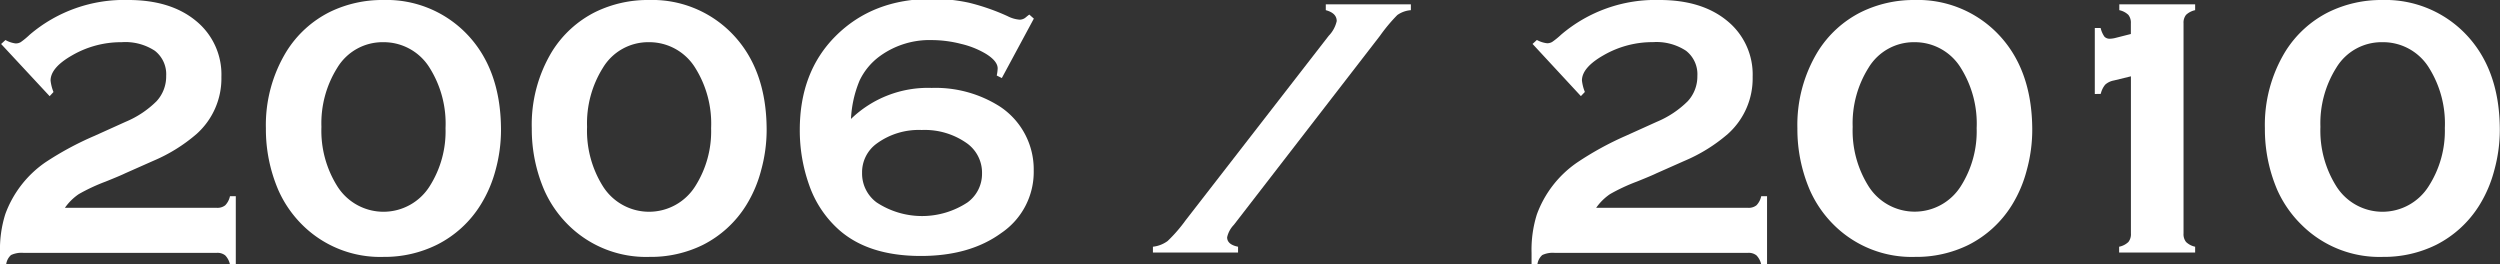 <svg xmlns="http://www.w3.org/2000/svg" viewBox="0 0 402.89 42.57"><rect x="0" y="0" width="402.89" height="42.57" fill="#333333" stroke="none"/><defs><style>.cls-1{fill:#fff;}</style></defs><title>Asset 9-01</title><g id="Layer_2" data-name="Layer 2"><g id="_2006" data-name="2006"><path class="cls-1" d="M10.46,33.49H34.92a2,2,0,0,0,1.38-.41,3,3,0,0,0,.76-1.46H38v11h-.94a3,3,0,0,0-.76-1.46,2,2,0,0,0-1.38-.41H3.78a4,4,0,0,0-2,.35A2.41,2.41,0,0,0,1,42.57H0q0-1.46,0-1.87a19,19,0,0,1,.85-6.18,17.37,17.37,0,0,1,6.45-8.35,50.21,50.21,0,0,1,7.94-4.28l5-2.26a15.53,15.53,0,0,0,5-3.33,5.88,5.88,0,0,0,1.54-4.06,4.78,4.78,0,0,0-1.83-4.06A8.67,8.67,0,0,0,19.6,6.8a15.75,15.75,0,0,0-7.91,2.08q-3.54,2-3.54,4.1a7,7,0,0,0,.47,1.85L8,15.5.18,7.09l.7-.64A4.44,4.44,0,0,0,2.52,7a1.6,1.6,0,0,0,.82-.21A12.41,12.41,0,0,0,4.78,5.6,23.41,23.41,0,0,1,20.68,0q6.8,0,10.87,3.34a11.13,11.13,0,0,1,4.13,9.05,12,12,0,0,1-4,9.2,26.3,26.3,0,0,1-7,4.34l-4.51,2q-.7.35-3.19,1.35a30,30,0,0,0-4.28,2A8.71,8.71,0,0,0,10.46,33.49Z"/><path class="cls-1" d="M61.77,0A17.94,17.94,0,0,1,74.88,5.13Q80.74,10.9,80.74,21a24.48,24.48,0,0,1-.88,6.42A20.44,20.44,0,0,1,77.46,33a17.5,17.5,0,0,1-7,6.42A19,19,0,0,1,61.8,41.4a17.79,17.79,0,0,1-13.08-5.16,18.32,18.32,0,0,1-3.87-5.62,24.84,24.84,0,0,1-2-9.93A22.72,22.72,0,0,1,46.15,8.32a17.37,17.37,0,0,1,7-6.39A19.27,19.27,0,0,1,61.77,0Zm0,6.8a8.52,8.52,0,0,0-7.42,4.13,16.82,16.82,0,0,0-2.55,9.52A16.82,16.82,0,0,0,54.35,30a8.79,8.79,0,0,0,14.9,0,16.49,16.49,0,0,0,2.55-9.35,16.9,16.9,0,0,0-2.55-9.7A8.69,8.69,0,0,0,61.77,6.8Z"/><path class="cls-1" d="M104.58,0a17.94,17.94,0,0,1,13.11,5.13q5.86,5.77,5.86,15.85a24.48,24.48,0,0,1-.88,6.42,20.44,20.44,0,0,1-2.4,5.65,17.5,17.5,0,0,1-7,6.42,19,19,0,0,1-8.62,1.93,17.79,17.79,0,0,1-13.08-5.16,18.32,18.32,0,0,1-3.87-5.62,24.84,24.84,0,0,1-2-9.93A22.72,22.72,0,0,1,88.95,8.32a17.37,17.37,0,0,1,7-6.39A19.27,19.27,0,0,1,104.58,0Zm0,6.8a8.52,8.52,0,0,0-7.42,4.13,16.82,16.82,0,0,0-2.55,9.52A16.82,16.82,0,0,0,97.15,30a8.79,8.79,0,0,0,14.9,0,16.49,16.49,0,0,0,2.55-9.35,16.9,16.9,0,0,0-2.55-9.7A8.69,8.69,0,0,0,104.58,6.8Z"/><path class="cls-1" d="M166.61,3l-5.16,9.58-.82-.41a6.66,6.66,0,0,0,.15-1.14q0-1.17-1.87-2.34a14,14,0,0,0-4-1.61,19.2,19.2,0,0,0-4.72-.62A13.63,13.63,0,0,0,141.86,9a10.37,10.37,0,0,0-3.34,4,18.31,18.31,0,0,0-1.38,6.17,17.82,17.82,0,0,1,13-5,19.29,19.29,0,0,1,11,3,12.13,12.13,0,0,1,5.45,10.31,11.87,11.87,0,0,1-5.24,10.08q-5.07,3.69-12.95,3.69-8.5,0-13.27-4.28a17.25,17.25,0,0,1-4.75-7.21,26.22,26.22,0,0,1-1.49-8.82q0-9.35,5.77-15.12,6-6,15.5-6a27.38,27.38,0,0,1,6,.62,34.87,34.87,0,0,1,6.23,2.17,5.11,5.11,0,0,0,1.93.56,1.52,1.52,0,0,0,1-.38q.38-.32.56-.44ZM148.54,20.95a11.46,11.46,0,0,0-7.27,2.2,5.7,5.7,0,0,0-2.34,4.72,5.78,5.78,0,0,0,2.34,4.75,13.31,13.31,0,0,0,14.65,0,5.69,5.69,0,0,0,2.34-4.66,5.83,5.83,0,0,0-2.34-4.8A11.74,11.74,0,0,0,148.54,20.95Z"/><path class="cls-1" d="M222.39,5.77,198.84,36.24a4.16,4.16,0,0,0-1.08,2q0,1.17,1.76,1.52v.94H185.8v-.94a4.9,4.9,0,0,0,2.37-.92,23.71,23.71,0,0,0,2.87-3.3L214.13,5.77a5,5,0,0,0,1.29-2.37q0-1.29-1.76-1.76V.7h13.71v.94a4.36,4.36,0,0,0-2.18.78A26.74,26.74,0,0,0,222.39,5.77Z"/><path class="cls-1" d="M257.23,33.49h24.46a2,2,0,0,0,1.38-.41,3,3,0,0,0,.76-1.46h.94v11h-.94a3,3,0,0,0-.76-1.46,2,2,0,0,0-1.38-.41H250.55a4,4,0,0,0-2,.35,2.41,2.41,0,0,0-.79,1.52h-.94q0-1.46,0-1.87a19,19,0,0,1,.85-6.18,17.37,17.37,0,0,1,6.45-8.35A50.21,50.21,0,0,1,262,21.89l5-2.26a15.53,15.53,0,0,0,5-3.33,5.88,5.88,0,0,0,1.54-4.06,4.78,4.78,0,0,0-1.83-4.06,8.67,8.67,0,0,0-5.32-1.39,15.75,15.75,0,0,0-7.91,2.08q-3.54,2-3.54,4.1a7,7,0,0,0,.47,1.85l-.64.67-7.79-8.41.7-.64a4.44,4.44,0,0,0,1.64.53,1.6,1.6,0,0,0,.82-.21,12.41,12.41,0,0,0,1.44-1.17A23.41,23.41,0,0,1,267.45,0q6.8,0,10.87,3.34a11.13,11.13,0,0,1,4.13,9.05,12,12,0,0,1-4,9.2,26.3,26.3,0,0,1-7,4.34l-4.51,2q-.7.35-3.19,1.35a30,30,0,0,0-4.28,2A8.71,8.71,0,0,0,257.23,33.49Z"/><path class="cls-1" d="M308.54,0a17.94,17.94,0,0,1,13.11,5.13q5.86,5.77,5.86,15.85a24.48,24.48,0,0,1-.88,6.42,20.44,20.44,0,0,1-2.4,5.65,17.5,17.5,0,0,1-7,6.42,19,19,0,0,1-8.62,1.93,17.79,17.79,0,0,1-13.08-5.16,18.32,18.32,0,0,1-3.87-5.62,24.84,24.84,0,0,1-2-9.93,22.72,22.72,0,0,1,3.28-12.36,17.37,17.37,0,0,1,7-6.39A19.27,19.27,0,0,1,308.54,0Zm0,6.8a8.52,8.52,0,0,0-7.42,4.13,16.82,16.82,0,0,0-2.55,9.52A16.82,16.82,0,0,0,301.12,30,8.79,8.79,0,0,0,316,30a16.49,16.49,0,0,0,2.55-9.35,16.9,16.9,0,0,0-2.55-9.7A8.69,8.69,0,0,0,308.54,6.8Z"/><path class="cls-1" d="M337.59,15.15V4.51h.94a4,4,0,0,0,.62,1.41,1.17,1.17,0,0,0,.91.32,4.06,4.06,0,0,0,.82-.12l2.52-.64V3.75A2,2,0,0,0,343,2.4a3,3,0,0,0-1.46-.76V.7h12.22v.94a3.08,3.08,0,0,0-1.46.75,2,2,0,0,0-.41,1.36V37.62a2,2,0,0,0,.41,1.38,3,3,0,0,0,1.46.76v.94H341.51v-.94A3,3,0,0,0,343,39a2,2,0,0,0,.41-1.38V12.3l-2.75.67a2.85,2.85,0,0,0-1.39.67,3.54,3.54,0,0,0-.72,1.49Z"/><path class="cls-1" d="M383.92,0A17.94,17.94,0,0,1,397,5.13q5.86,5.77,5.86,15.85a24.48,24.48,0,0,1-.88,6.42,20.44,20.44,0,0,1-2.4,5.65,17.5,17.5,0,0,1-7,6.42A19,19,0,0,1,384,41.4a17.79,17.79,0,0,1-13.08-5.16A18.32,18.32,0,0,1,367,30.62a24.84,24.84,0,0,1-2-9.93,22.72,22.72,0,0,1,3.28-12.36,17.37,17.37,0,0,1,7-6.39A19.27,19.27,0,0,1,383.92,0Zm0,6.8a8.52,8.52,0,0,0-7.42,4.13,16.82,16.82,0,0,0-2.55,9.52A16.82,16.82,0,0,0,376.5,30a8.79,8.79,0,0,0,14.9,0A16.49,16.49,0,0,0,394,20.63a16.9,16.9,0,0,0-2.55-9.7A8.69,8.69,0,0,0,383.92,6.8Z"/></g></g></svg>